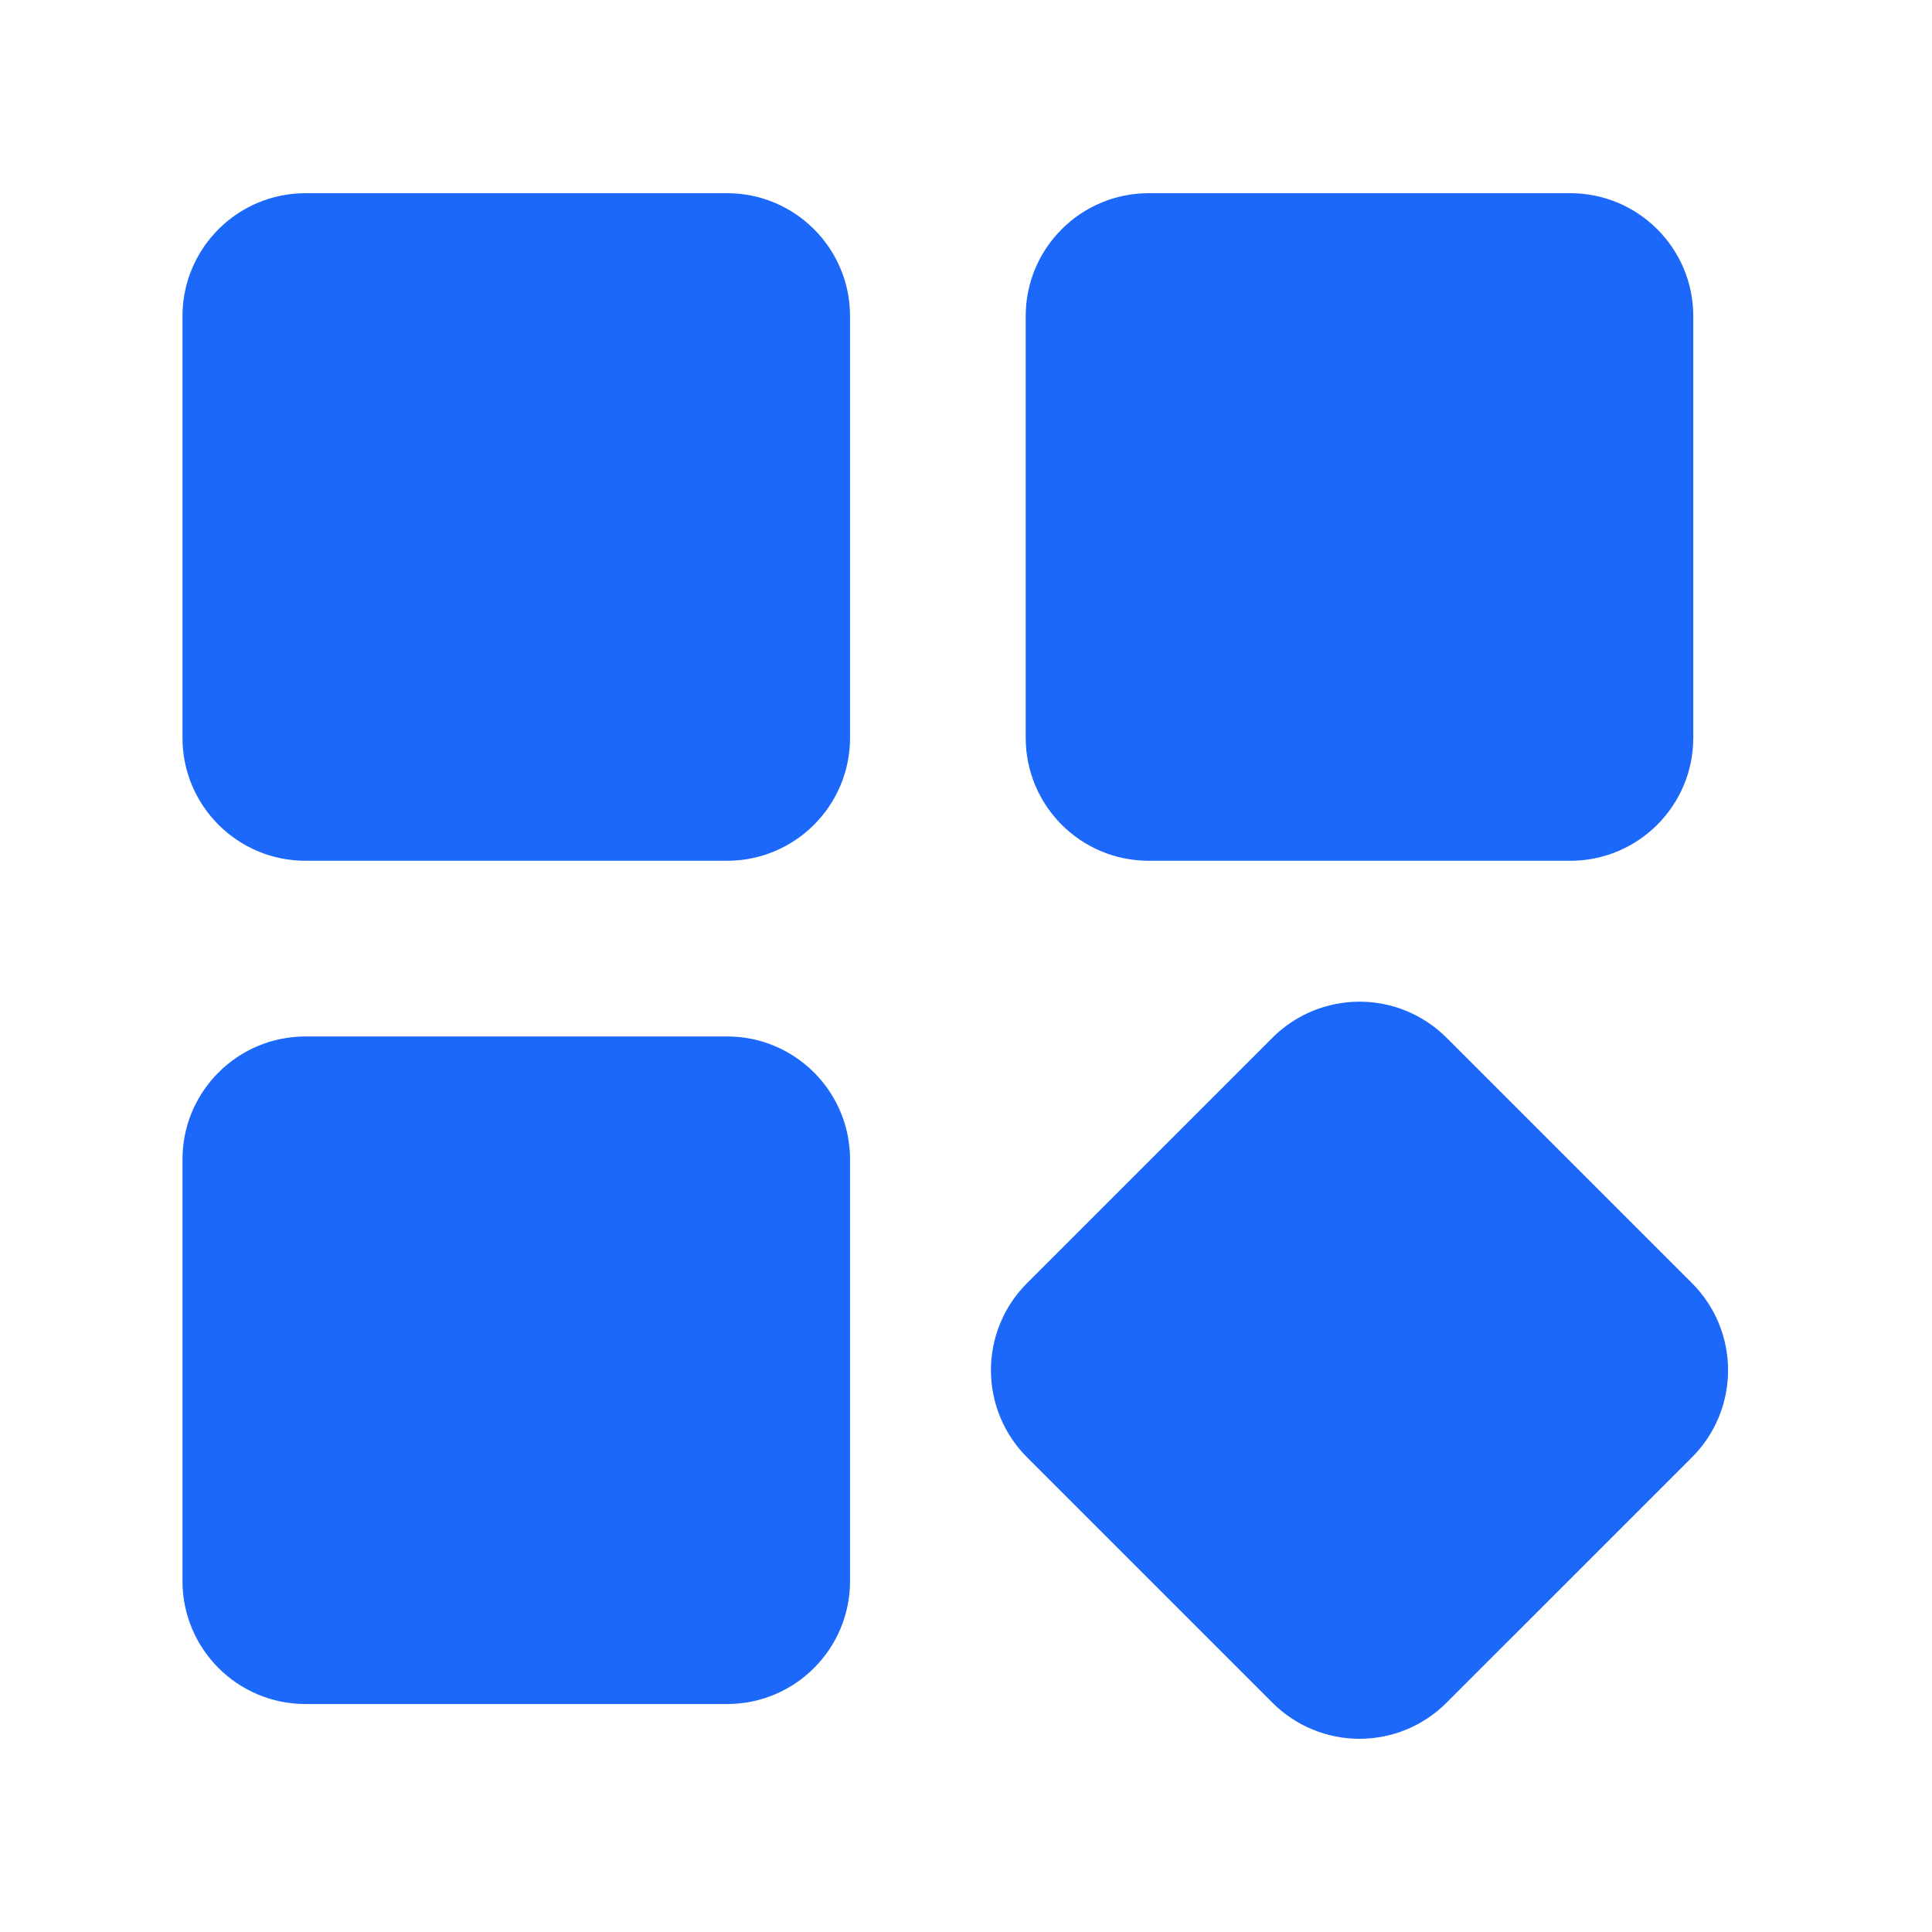 <svg width="60" height="60" viewBox="0 0 60 60" fill="none" xmlns="http://www.w3.org/2000/svg">
<path d="M48.767 6H35.673C33.564 6 31.854 7.71 31.854 9.819V22.913C31.854 25.022 33.564 26.732 35.673 26.732H48.767C50.876 26.732 52.586 25.022 52.586 22.913V9.819C52.586 7.71 50.876 6 48.767 6Z" fill="#1B68FA"/>
<path d="M52.55 39.853L44.92 32.224C44.203 31.509 43.233 31.108 42.22 31.108C41.208 31.108 40.237 31.509 39.52 32.224L31.891 39.853C31.176 40.57 30.774 41.541 30.774 42.553C30.774 43.566 31.176 44.537 31.891 45.254L39.52 52.883C40.237 53.598 41.208 54 42.22 54C43.233 54 44.204 53.598 44.92 52.883L52.55 45.254C53.266 44.537 53.667 43.566 53.667 42.553C53.667 41.541 53.266 40.57 52.55 39.853Z" fill="#1B68FA"/>
<path d="M22.58 6H9.486C7.377 6 5.667 7.71 5.667 9.819V22.913C5.667 25.022 7.377 26.732 9.486 26.732H22.58C24.689 26.732 26.399 25.022 26.399 22.913V9.819C26.399 7.71 24.689 6 22.58 6Z" fill="#1B68FA"/>
<path d="M22.58 32.188H9.486C7.377 32.188 5.667 33.898 5.667 36.007V49.101C5.667 51.21 7.377 52.92 9.486 52.92H22.58C24.689 52.92 26.399 51.21 26.399 49.101V36.007C26.399 33.898 24.689 32.188 22.58 32.188Z" fill="#1B68FA"/>
</svg>
